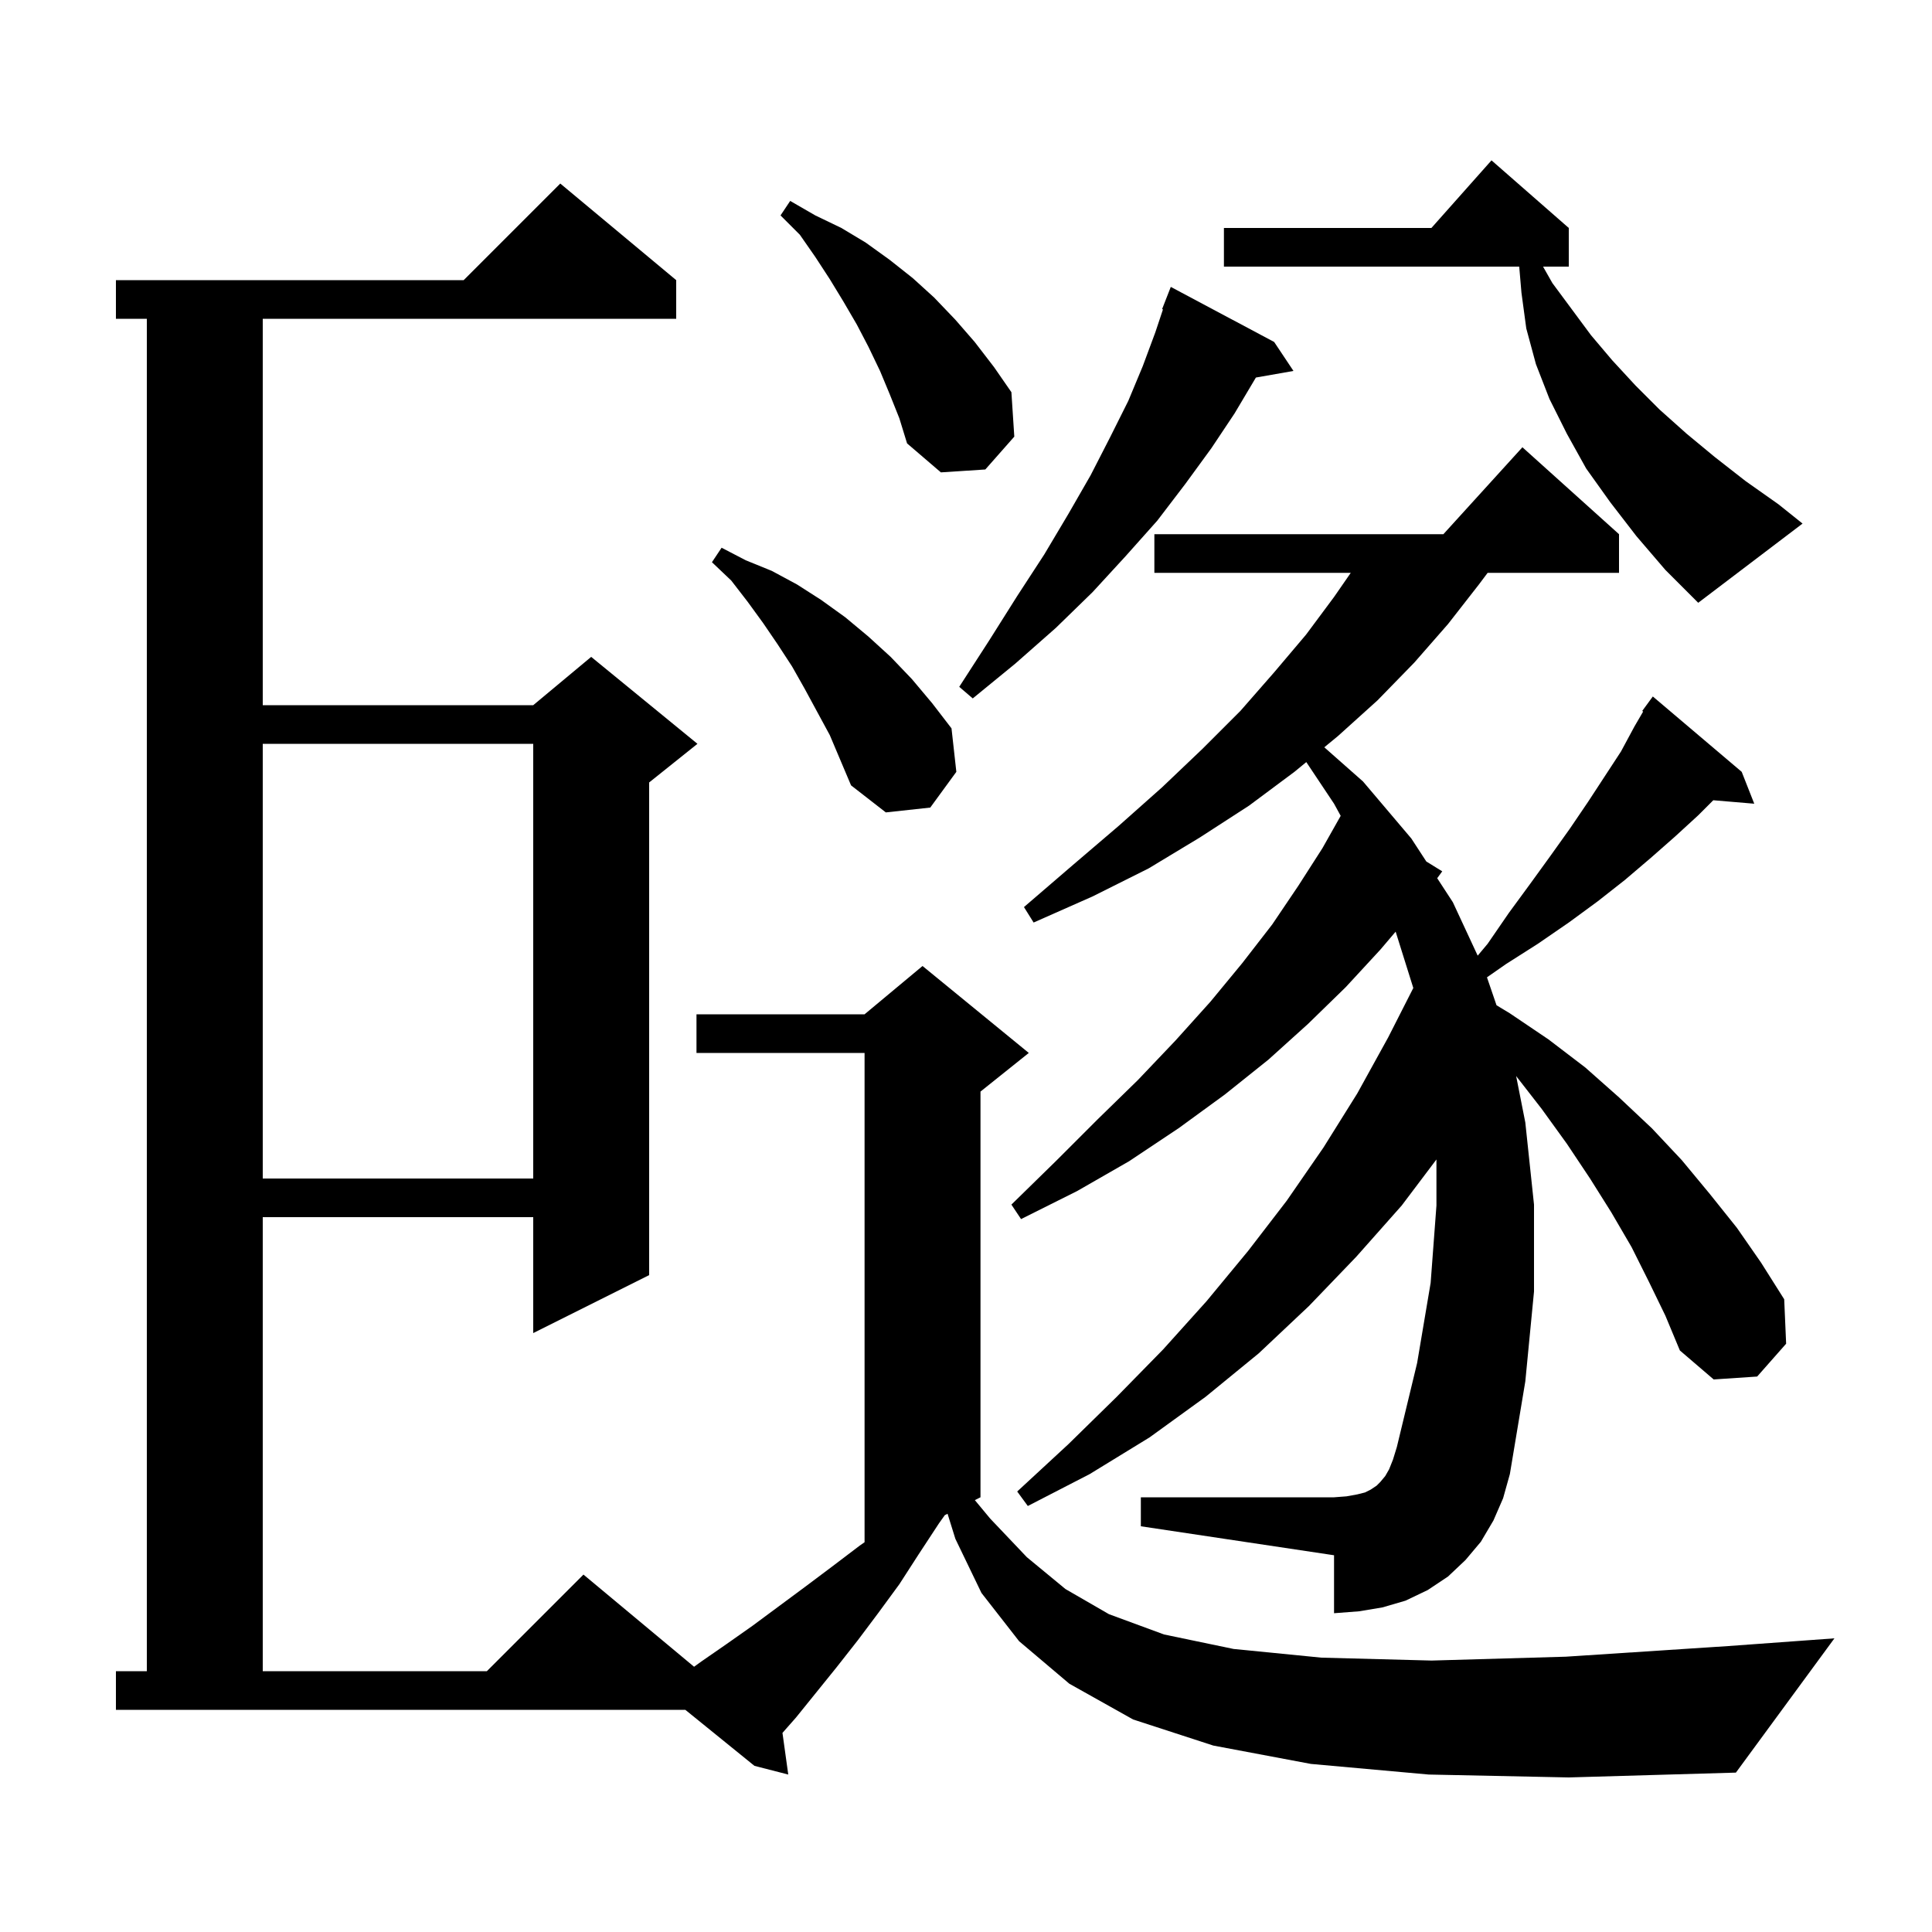 <svg xmlns="http://www.w3.org/2000/svg" xmlns:xlink="http://www.w3.org/1999/xlink" version="1.1" baseProfile="full" viewBox="0 0 200 200" width="200" height="200"><g fill="currentColor"><path d="M 147.9 183.7 L 135.7 182.6 L 125.6 180.7 L 117.3 178.0 L 110.7 174.3 L 105.5 169.9 L 101.6 164.9 L 98.9 159.3 L 98.091 156.704 L 97.805 156.848 L 97.2 157.7 L 95.1 160.9 L 93.1 164.0 L 90.9 167.0 L 88.8 169.8 L 86.6 172.6 L 82.4 177.8 L 81.001 179.389 L 81.6 183.7 L 78.1 182.8 L 70.944 177.0 L 12.0 177.0 L 12.0 173.0 L 15.2 173.0 L 15.2 33.0 L 12.0 33.0 L 12.0 29.0 L 48.0 29.0 L 58.0 19.0 L 70.0 29.0 L 70.0 33.0 L 27.2 33.0 L 27.2 73.0 L 55.2 73.0 L 61.2 68.0 L 72.2 77.0 L 67.2 81.0 L 67.2 132.0 L 55.2 138.0 L 55.2 126.0 L 27.2 126.0 L 27.2 173.0 L 50.4 173.0 L 60.4 163.0 L 71.849 172.541 L 72.6 172.0 L 75.2 170.2 L 77.9 168.3 L 83.3 164.3 L 86.1 162.2 L 89.0 160.0 L 89.5 159.65 L 89.5 109.0 L 72.1 109.0 L 72.1 105.0 L 89.5 105.0 L 95.5 100.0 L 106.5 109.0 L 101.5 113.0 L 101.5 155.0 L 100.917 155.292 L 102.5 157.2 L 106.3 161.2 L 110.3 164.5 L 114.8 167.1 L 120.5 169.2 L 127.7 170.7 L 136.8 171.6 L 148.2 171.9 L 162.1 171.5 L 178.9 170.4 L 189.9 169.6 L 179.7 183.5 L 162.4 184.0 Z M 170.7 132.7 L 168.9 129.1 L 166.8 125.5 L 164.6 122.0 L 162.2 118.4 L 159.6 114.8 L 156.951 111.394 L 157.9 116.2 L 158.8 124.7 L 158.8 133.7 L 157.9 143.0 L 156.3 152.6 L 155.6 155.1 L 154.6 157.4 L 153.3 159.6 L 151.7 161.5 L 149.9 163.2 L 147.8 164.6 L 145.5 165.7 L 143.1 166.4 L 140.7 166.8 L 138.1 167.0 L 138.1 161.0 L 118.1 158.0 L 118.1 155.0 L 138.1 155.0 L 139.4 154.9 L 140.5 154.7 L 141.3 154.5 L 141.9 154.2 L 142.5 153.8 L 142.9 153.4 L 143.4 152.8 L 143.8 152.1 L 144.2 151.1 L 144.6 149.8 L 146.7 141.1 L 148.1 132.8 L 148.7 124.8 L 148.7 120.028 L 145.1 124.8 L 140.4 130.1 L 135.5 135.2 L 130.3 140.1 L 124.8 144.6 L 119.0 148.8 L 112.8 152.6 L 106.4 155.9 L 105.3 154.4 L 110.6 149.5 L 115.6 144.6 L 120.4 139.7 L 124.9 134.7 L 129.2 129.5 L 133.2 124.3 L 137.0 118.8 L 140.5 113.2 L 143.7 107.4 L 146.305 102.277 L 144.477 96.445 L 142.9 98.3 L 139.3 102.2 L 135.4 106.0 L 131.3 109.7 L 126.8 113.3 L 122.0 116.8 L 116.9 120.2 L 111.5 123.3 L 105.7 126.2 L 104.7 124.7 L 109.3 120.2 L 113.6 115.9 L 117.8 111.8 L 121.7 107.7 L 125.3 103.7 L 128.6 99.7 L 131.7 95.7 L 134.4 91.7 L 136.9 87.8 L 138.787 84.456 L 138.1 83.2 L 135.227 78.891 L 134.0 79.9 L 129.3 83.4 L 124.2 86.7 L 118.9 89.9 L 113.1 92.8 L 107.0 95.5 L 106.0 93.9 L 111.0 89.6 L 115.8 85.5 L 120.3 81.5 L 124.5 77.5 L 128.4 73.6 L 131.9 69.6 L 135.2 65.7 L 138.1 61.8 L 139.831 59.3 L 119.5 59.3 L 119.5 55.3 L 149.418 55.3 L 157.6 46.3 L 167.6 55.3 L 167.6 59.3 L 154.0 59.3 L 153.1 60.5 L 149.9 64.6 L 146.4 68.6 L 142.6 72.5 L 138.5 76.2 L 137.091 77.359 L 141.1 80.9 L 146.1 86.8 L 147.652 89.182 L 149.3 90.2 L 148.779 90.912 L 150.4 93.4 L 152.97 98.929 L 154.0 97.7 L 156.2 94.5 L 158.4 91.5 L 160.5 88.6 L 162.5 85.8 L 164.4 83.0 L 167.8 77.8 L 169.2 75.2 L 170.098 73.66 L 170.0 73.6 L 171.1 72.1 L 180.3 79.9 L 181.6 83.2 L 177.359 82.841 L 175.8 84.4 L 173.4 86.6 L 170.9 88.8 L 168.2 91.1 L 165.4 93.3 L 162.4 95.5 L 159.2 97.7 L 155.9 99.8 L 153.93 101.173 L 154.92 104.065 L 156.3 104.9 L 160.3 107.6 L 164.1 110.5 L 167.6 113.6 L 171.0 116.8 L 174.1 120.1 L 177.0 123.6 L 179.8 127.1 L 182.3 130.7 L 184.7 134.5 L 184.9 139.1 L 181.9 142.5 L 177.4 142.8 L 173.9 139.8 L 172.4 136.2 Z M 27.2 77.0 L 27.2 122.0 L 55.2 122.0 L 55.2 77.0 Z M 83.3 71.3 L 82.0 69.0 L 80.5 66.7 L 79.0 64.5 L 77.4 62.3 L 75.7 60.1 L 73.7 58.2 L 74.7 56.7 L 77.2 58.0 L 79.9 59.1 L 82.5 60.5 L 85.0 62.1 L 87.5 63.9 L 89.9 65.9 L 92.2 68.0 L 94.4 70.3 L 96.5 72.8 L 98.5 75.4 L 99.0 79.9 L 96.3 83.6 L 91.7 84.1 L 88.1 81.3 L 85.9 76.1 Z M 131.9 35.4 L 133.9 38.4 L 130.009 39.083 L 130.0 39.1 L 127.8 42.8 L 125.4 46.4 L 122.7 50.1 L 119.8 53.9 L 116.5 57.6 L 113.1 61.3 L 109.3 65.0 L 105.1 68.7 L 100.7 72.3 L 99.3 71.1 L 102.4 66.3 L 105.3 61.7 L 108.1 57.4 L 110.6 53.2 L 112.9 49.2 L 114.9 45.3 L 116.8 41.5 L 118.3 37.9 L 119.6 34.4 L 120.391 32.027 L 120.3 32.0 L 121.2 29.7 Z M 169.4 55.5 L 166.7 52.0 L 164.2 48.5 L 162.2 44.9 L 160.4 41.3 L 159.0 37.7 L 158.0 34.0 L 157.5 30.3 L 157.269 27.6 L 126.7 27.6 L 126.7 23.6 L 148.178 23.6 L 154.4 16.6 L 162.4 23.6 L 162.4 27.6 L 159.737 27.6 L 160.7 29.3 L 164.7 34.7 L 166.9 37.3 L 169.3 39.9 L 171.8 42.4 L 174.6 44.9 L 177.5 47.3 L 180.7 49.8 L 184.1 52.2 L 186.6 54.2 L 175.8 62.4 L 172.4 59.0 Z M 92.1 40.8 L 91.1 38.4 L 89.9 35.9 L 88.7 33.6 L 87.3 31.2 L 85.9 28.9 L 84.4 26.6 L 82.8 24.3 L 80.8 22.3 L 81.8 20.8 L 84.4 22.3 L 87.1 23.6 L 89.6 25.1 L 92.1 26.9 L 94.5 28.8 L 96.7 30.8 L 98.9 33.1 L 100.9 35.4 L 102.9 38.0 L 104.7 40.6 L 105.0 45.2 L 102.0 48.6 L 97.4 48.9 L 93.9 45.9 L 93.1 43.3 Z "/></g></svg>